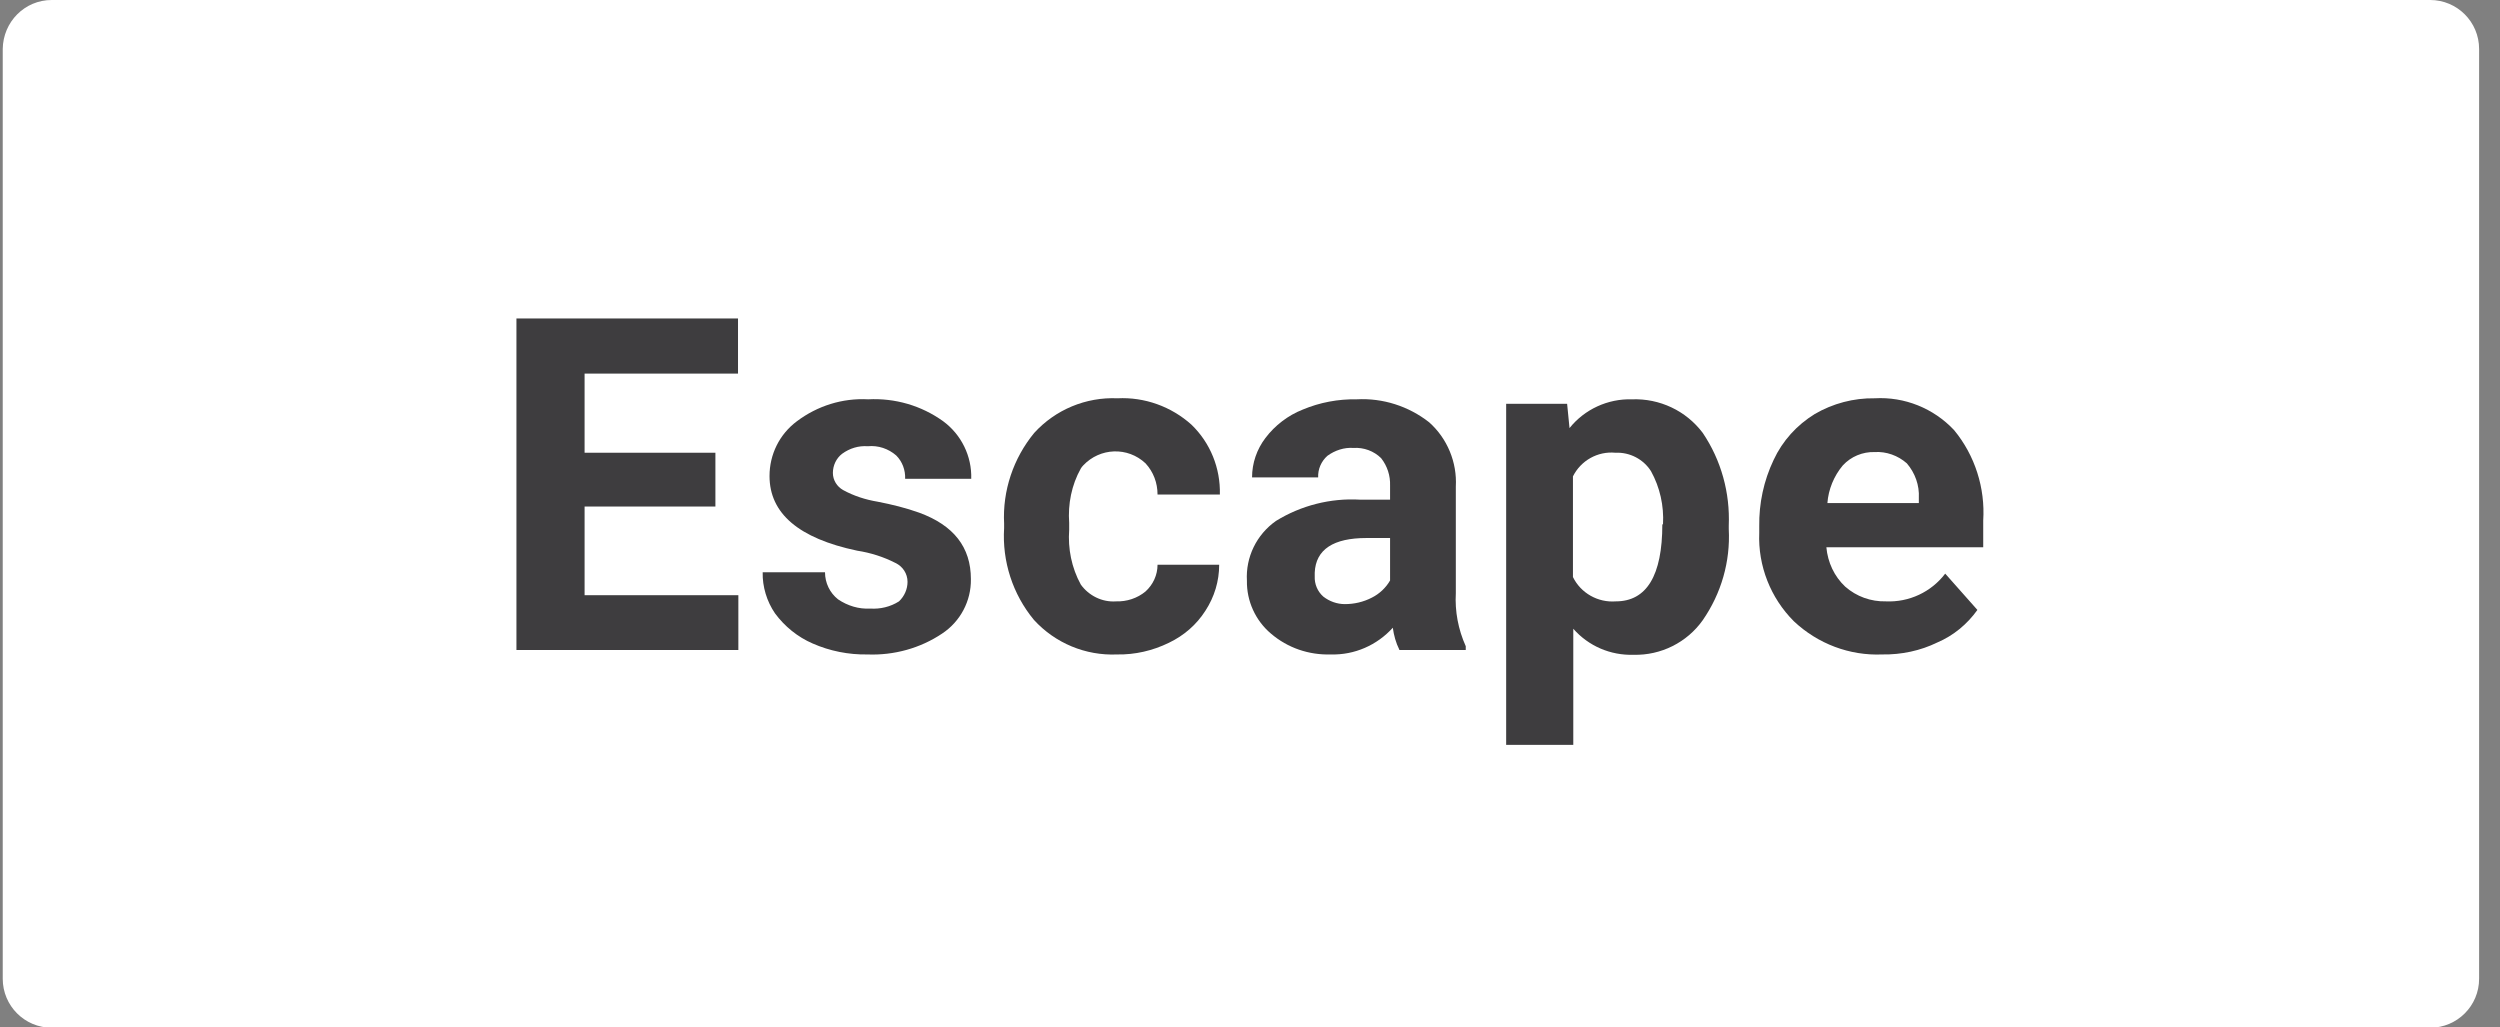 <?xml version="1.0" encoding="utf-8"?>
<!-- Generator: Adobe Illustrator 23.0.6, SVG Export Plug-In . SVG Version: 6.00 Build 0)  -->
<svg version="1.1" id="Слой_1" xmlns="http://www.w3.org/2000/svg" xmlns:xlink="http://www.w3.org/1999/xlink" x="0px" y="0px"
	 width="73px" height="30px" viewBox="0 0 73 30" style="enable-background:new 0 0 73 30;" xml:space="preserve">
<rect x="0" y="0" width="73" height="30" fill="#808080" stroke="none"/>
<style type="text/css">
	.st0{fill:#FFFFFF;}
	.st1{fill:#3E3D3F;}
</style>
<g id="Layer_2">
	<g>
		<path class="st0" d="M1.51,0h69.45c0.79,0,1.43,0.64,1.43,1.43v27.15c0,0.79-0.64,1.43-1.43,1.43H1.51
			c-0.79,0-1.43-0.64-1.43-1.43V1.43C0.09,0.64,0.72,0,1.51,0z"/>
		<path class="st1" d="M20.89,14.79h-3.82v2.59h4.49v1.6h-6.48V9.3h6.47v1.61h-4.48v2.31h3.82V14.79z"/>
		<path class="st1" d="M26.5,16.99c0-0.24-0.14-0.45-0.35-0.55c-0.35-0.18-0.73-0.3-1.12-0.36c-1.71-0.36-2.56-1.09-2.56-2.18
			c0-0.63,0.29-1.22,0.8-1.6c0.6-0.45,1.33-0.68,2.08-0.64c0.78-0.04,1.55,0.18,2.19,0.64c0.53,0.39,0.84,1.02,0.82,1.68h-1.93
			c0.01-0.25-0.08-0.5-0.26-0.68c-0.23-0.2-0.53-0.3-0.83-0.27c-0.27-0.02-0.53,0.06-0.75,0.22c-0.17,0.13-0.27,0.34-0.27,0.56
			c0,0.21,0.12,0.4,0.3,0.5c0.31,0.17,0.65,0.28,1.01,0.34c0.41,0.08,0.82,0.18,1.21,0.32c1.01,0.37,1.51,1.01,1.51,1.94
			c0.01,0.64-0.31,1.24-0.84,1.59c-0.64,0.43-1.41,0.64-2.18,0.61c-0.55,0.01-1.1-0.1-1.6-0.32c-0.44-0.19-0.82-0.5-1.1-0.88
			c-0.24-0.35-0.37-0.78-0.36-1.2h1.82c0,0.31,0.14,0.6,0.38,0.79c0.28,0.19,0.61,0.29,0.94,0.27c0.29,0.02,0.59-0.05,0.84-0.21
			C26.41,17.41,26.5,17.2,26.5,16.99z"/>
		<path class="st1" d="M32.59,17.56c0.31,0.01,0.62-0.09,0.86-0.29c0.22-0.2,0.35-0.48,0.35-0.78h1.8c0,0.48-0.14,0.94-0.4,1.34
			c-0.26,0.41-0.63,0.73-1.07,0.94c-0.47,0.23-0.99,0.35-1.51,0.34c-0.92,0.04-1.81-0.33-2.43-1.01c-0.62-0.75-0.93-1.71-0.87-2.68
			v-0.13c-0.05-0.96,0.27-1.91,0.88-2.65c0.62-0.68,1.51-1.05,2.43-1.01c0.79-0.04,1.57,0.24,2.16,0.77
			c0.55,0.53,0.85,1.27,0.83,2.04H33.8c0-0.34-0.12-0.66-0.35-0.91c-0.52-0.49-1.33-0.46-1.82,0.06c-0.03,0.03-0.05,0.06-0.07,0.09
			c-0.27,0.48-0.38,1.04-0.34,1.59v0.2c-0.04,0.55,0.07,1.11,0.34,1.6C31.79,17.39,32.18,17.59,32.59,17.56z"/>
		<path class="st1" d="M40.86,18.97c-0.1-0.2-0.16-0.42-0.19-0.64c-0.46,0.51-1.12,0.8-1.81,0.78c-0.64,0.02-1.26-0.19-1.75-0.61
			c-0.45-0.38-0.71-0.95-0.7-1.54c-0.04-0.69,0.28-1.35,0.85-1.75c0.73-0.45,1.59-0.67,2.45-0.62h0.88v-0.41
			c0.01-0.29-0.08-0.57-0.26-0.8c-0.21-0.21-0.51-0.32-0.81-0.3c-0.27-0.02-0.54,0.07-0.76,0.23c-0.18,0.16-0.28,0.39-0.27,0.63
			h-1.93c0-0.42,0.14-0.82,0.39-1.15c0.28-0.37,0.66-0.66,1.09-0.83c0.5-0.21,1.04-0.31,1.58-0.3c0.76-0.04,1.51,0.2,2.11,0.67
			c0.53,0.47,0.82,1.17,0.78,1.88v3.11c-0.03,0.53,0.07,1.06,0.29,1.55v0.11H40.86z M39.27,17.64c0.27,0,0.54-0.06,0.79-0.19
			c0.22-0.11,0.41-0.29,0.53-0.5v-1.24H39.9c-0.96,0-1.48,0.33-1.51,1.01v0.11c-0.01,0.22,0.08,0.44,0.25,0.59
			C38.82,17.56,39.04,17.64,39.27,17.64z"/>
		<path class="st1" d="M50.48,15.45c0.05,0.95-0.22,1.88-0.76,2.66c-0.46,0.65-1.22,1.03-2.02,1.01c-0.67,0.02-1.31-0.25-1.76-0.76
			v3.39h-1.96v-9.96h1.78l0.07,0.71c0.44-0.55,1.12-0.86,1.82-0.84c0.81-0.03,1.58,0.33,2.07,0.98c0.54,0.8,0.8,1.75,0.76,2.71
			V15.45z M48.56,15.31c0.03-0.54-0.09-1.08-0.35-1.55c-0.22-0.35-0.62-0.56-1.04-0.54c-0.52-0.05-1.01,0.23-1.24,0.69v2.94
			c0.23,0.47,0.73,0.75,1.25,0.71c0.9,0,1.36-0.75,1.36-2.25H48.56z"/>
		<path class="st1" d="M54.96,19.11c-0.95,0.04-1.88-0.31-2.58-0.97c-0.68-0.68-1.05-1.62-1.01-2.58v-0.19
			c-0.01-0.67,0.13-1.33,0.42-1.94c0.26-0.56,0.68-1.02,1.2-1.34c0.53-0.31,1.14-0.47,1.75-0.46c0.87-0.05,1.72,0.29,2.32,0.93
			c0.61,0.74,0.91,1.69,0.85,2.64v0.78h-4.58c0.04,0.44,0.23,0.85,0.55,1.15c0.33,0.29,0.75,0.44,1.19,0.43
			c0.67,0.03,1.32-0.27,1.73-0.81l0.94,1.06c-0.3,0.42-0.7,0.75-1.17,0.95C56.08,19,55.52,19.12,54.96,19.11z M54.74,13.2
			c-0.35-0.01-0.69,0.13-0.93,0.39c-0.26,0.31-0.42,0.7-0.45,1.1h2.67v-0.15c0.02-0.37-0.11-0.73-0.35-1.01
			C55.42,13.3,55.08,13.18,54.74,13.2z"/>
	</g>
</g>
</svg>
